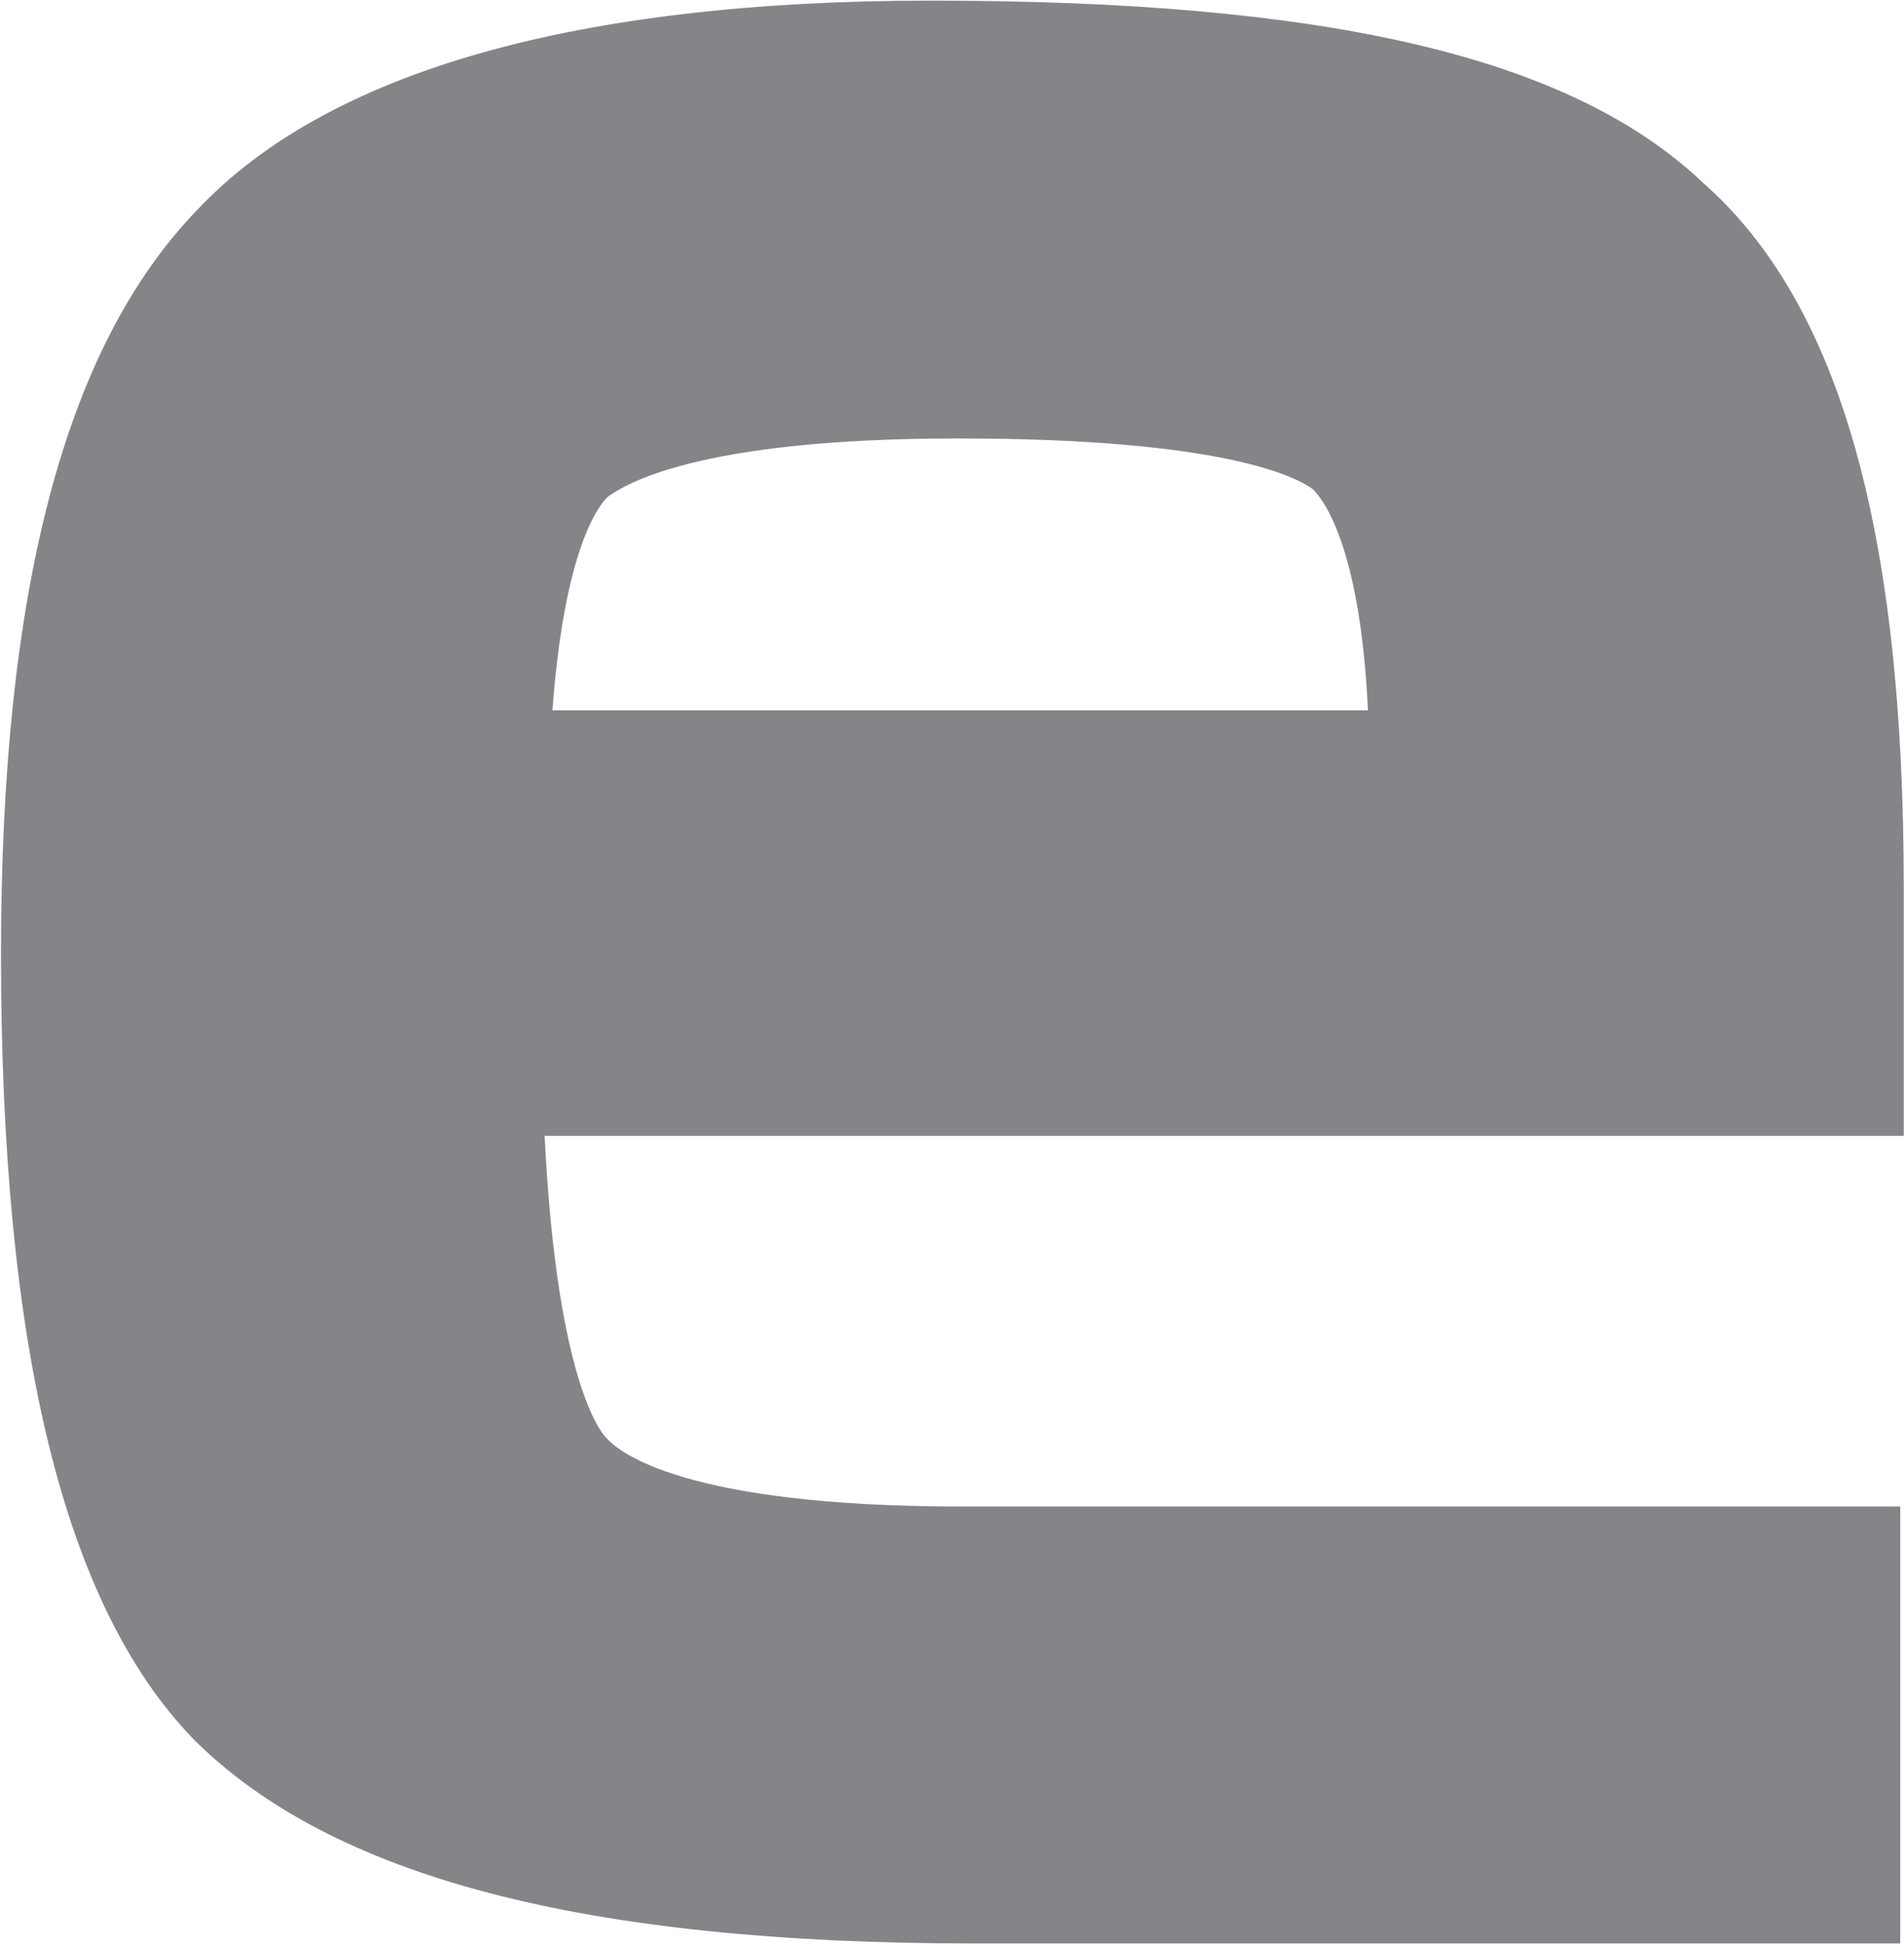 <svg version="1.2" xmlns="http://www.w3.org/2000/svg" viewBox="0 0 1511 1543" width="1511" height="1543">
	<title>EMKR_BIG copy-svg</title>

	<style>
		.s0 { fill: #858589 } 
	</style>

				<path id="Path 6" fill-rule="evenodd" class="s0" d="m1510.8 704.6v197h-1078.6c9 181.1 40.2 231.7 49.9 240.7 9.1 9.7 59.7 53.5 281.6 53.5h744.3v346.8h-735.2c-309.4 0-509.8-52.7-619.4-162.3-102.7-106.2-152.6-310.1-152.6-623 0-287.2 49.9-481.4 156-591 103.4-109.6 300.4-165.8 582-165.8 312.1 0 506.3 43.7 612.4 144.3 109.6 96.4 159.6 278.1 159.6 559.8zm-468.9-316.3c-12.5-9.1-68.7-40.3-281.6-40.3-209.5 0-265.7 37.5-278.2 46.5-9.7 9.7-34.6 47.2-43.7 169.3h647.2c-6.3-134.6-37.5-169.3-43.7-175.5z"/>

</svg>